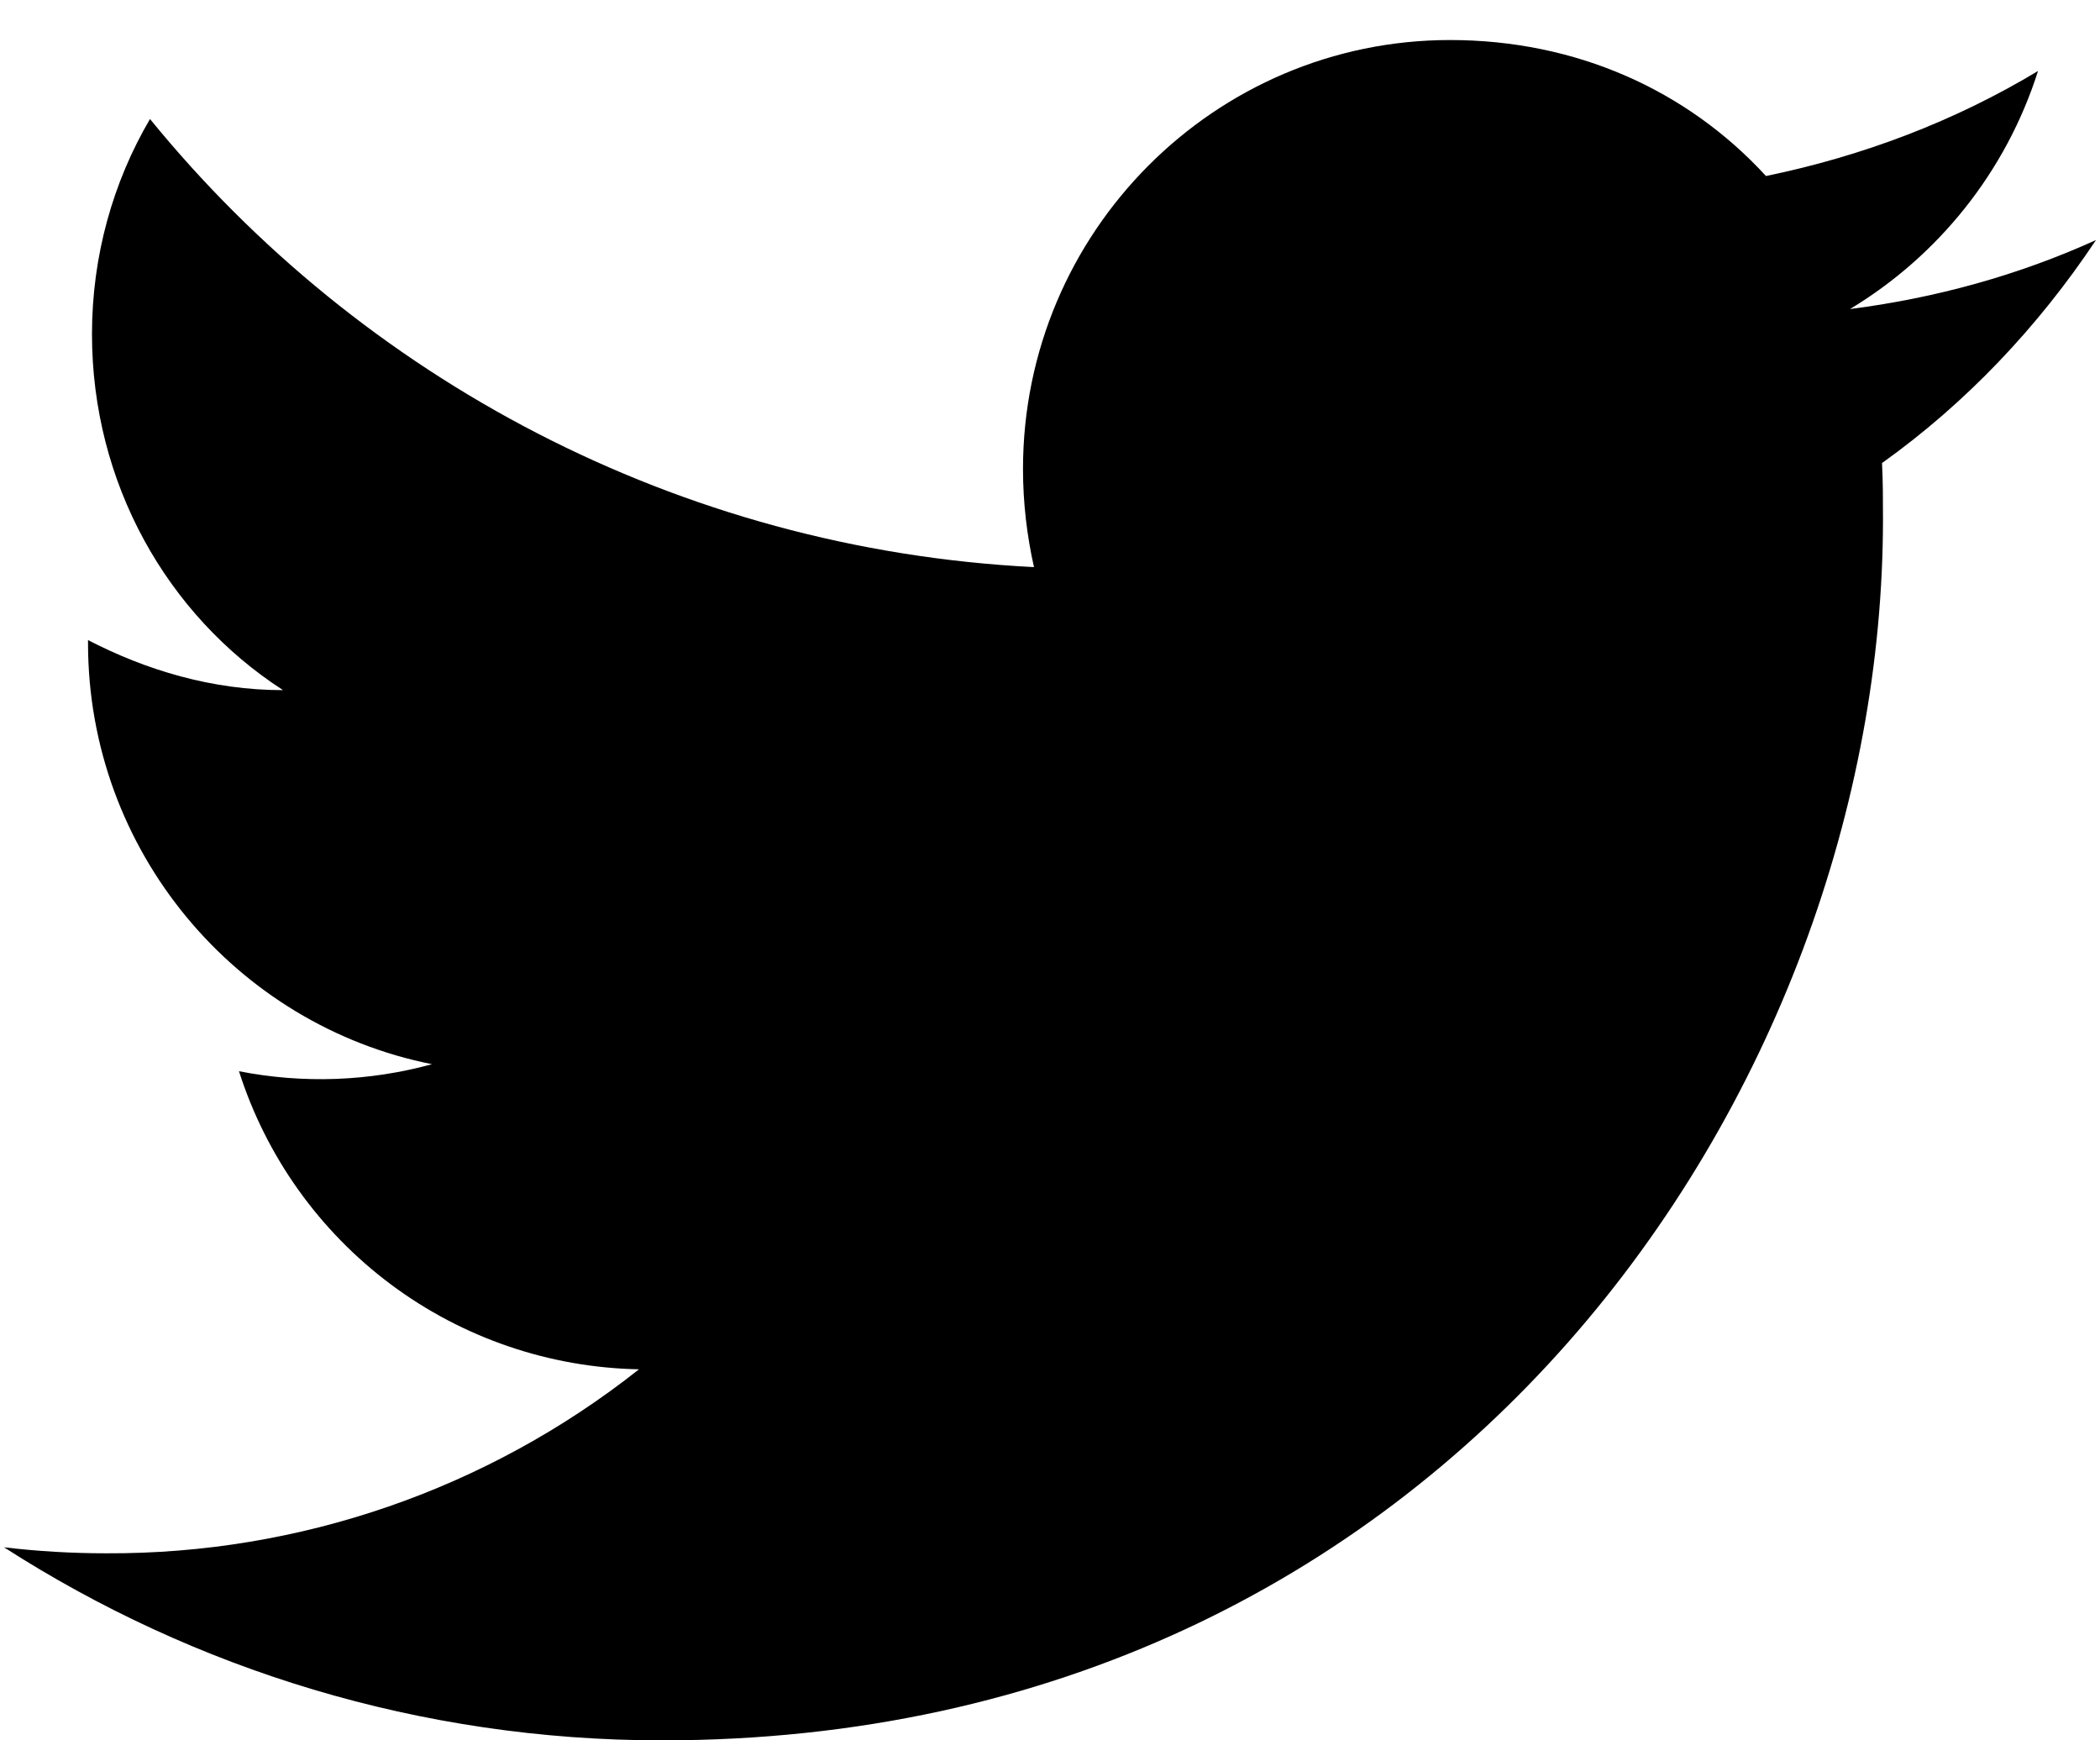 <svg
    width="35"
    height="29"
    viewBox="0 0 35 29"
    fill="none"
    xmlns="http://www.w3.org/2000/svg"
>
    <path
        d="M34.933 4C33.65 4.583 32.267 4.966 30.833 5.15C32.3 4.266 33.433 2.866 33.967 1.183C32.583 2.017 31.05 2.6 29.433 2.933C28.117 1.5 26.267 0.667 24.167 0.667C20.25 0.667 17.05 3.866 17.05 7.816C17.05 8.383 17.117 8.933 17.233 9.45C11.3 9.15 6.017 6.3 2.5 1.983C1.883 3.033 1.533 4.266 1.533 5.566C1.533 8.05 2.783 10.25 4.717 11.5C3.533 11.5 2.433 11.166 1.467 10.666V10.716C1.467 14.183 3.933 17.083 7.2 17.733C6.151 18.02 5.05 18.06 3.983 17.85C4.436 19.271 5.323 20.514 6.518 21.405C7.714 22.296 9.159 22.789 10.65 22.817C8.123 24.817 4.99 25.899 1.767 25.883C1.2 25.883 0.633 25.85 0.067 25.783C3.233 27.817 7 29 11.033 29C24.167 29 31.383 18.1 31.383 8.65C31.383 8.333 31.383 8.033 31.367 7.716C32.767 6.716 33.967 5.45 34.933 4Z"
        fill="black"
    />
</svg>